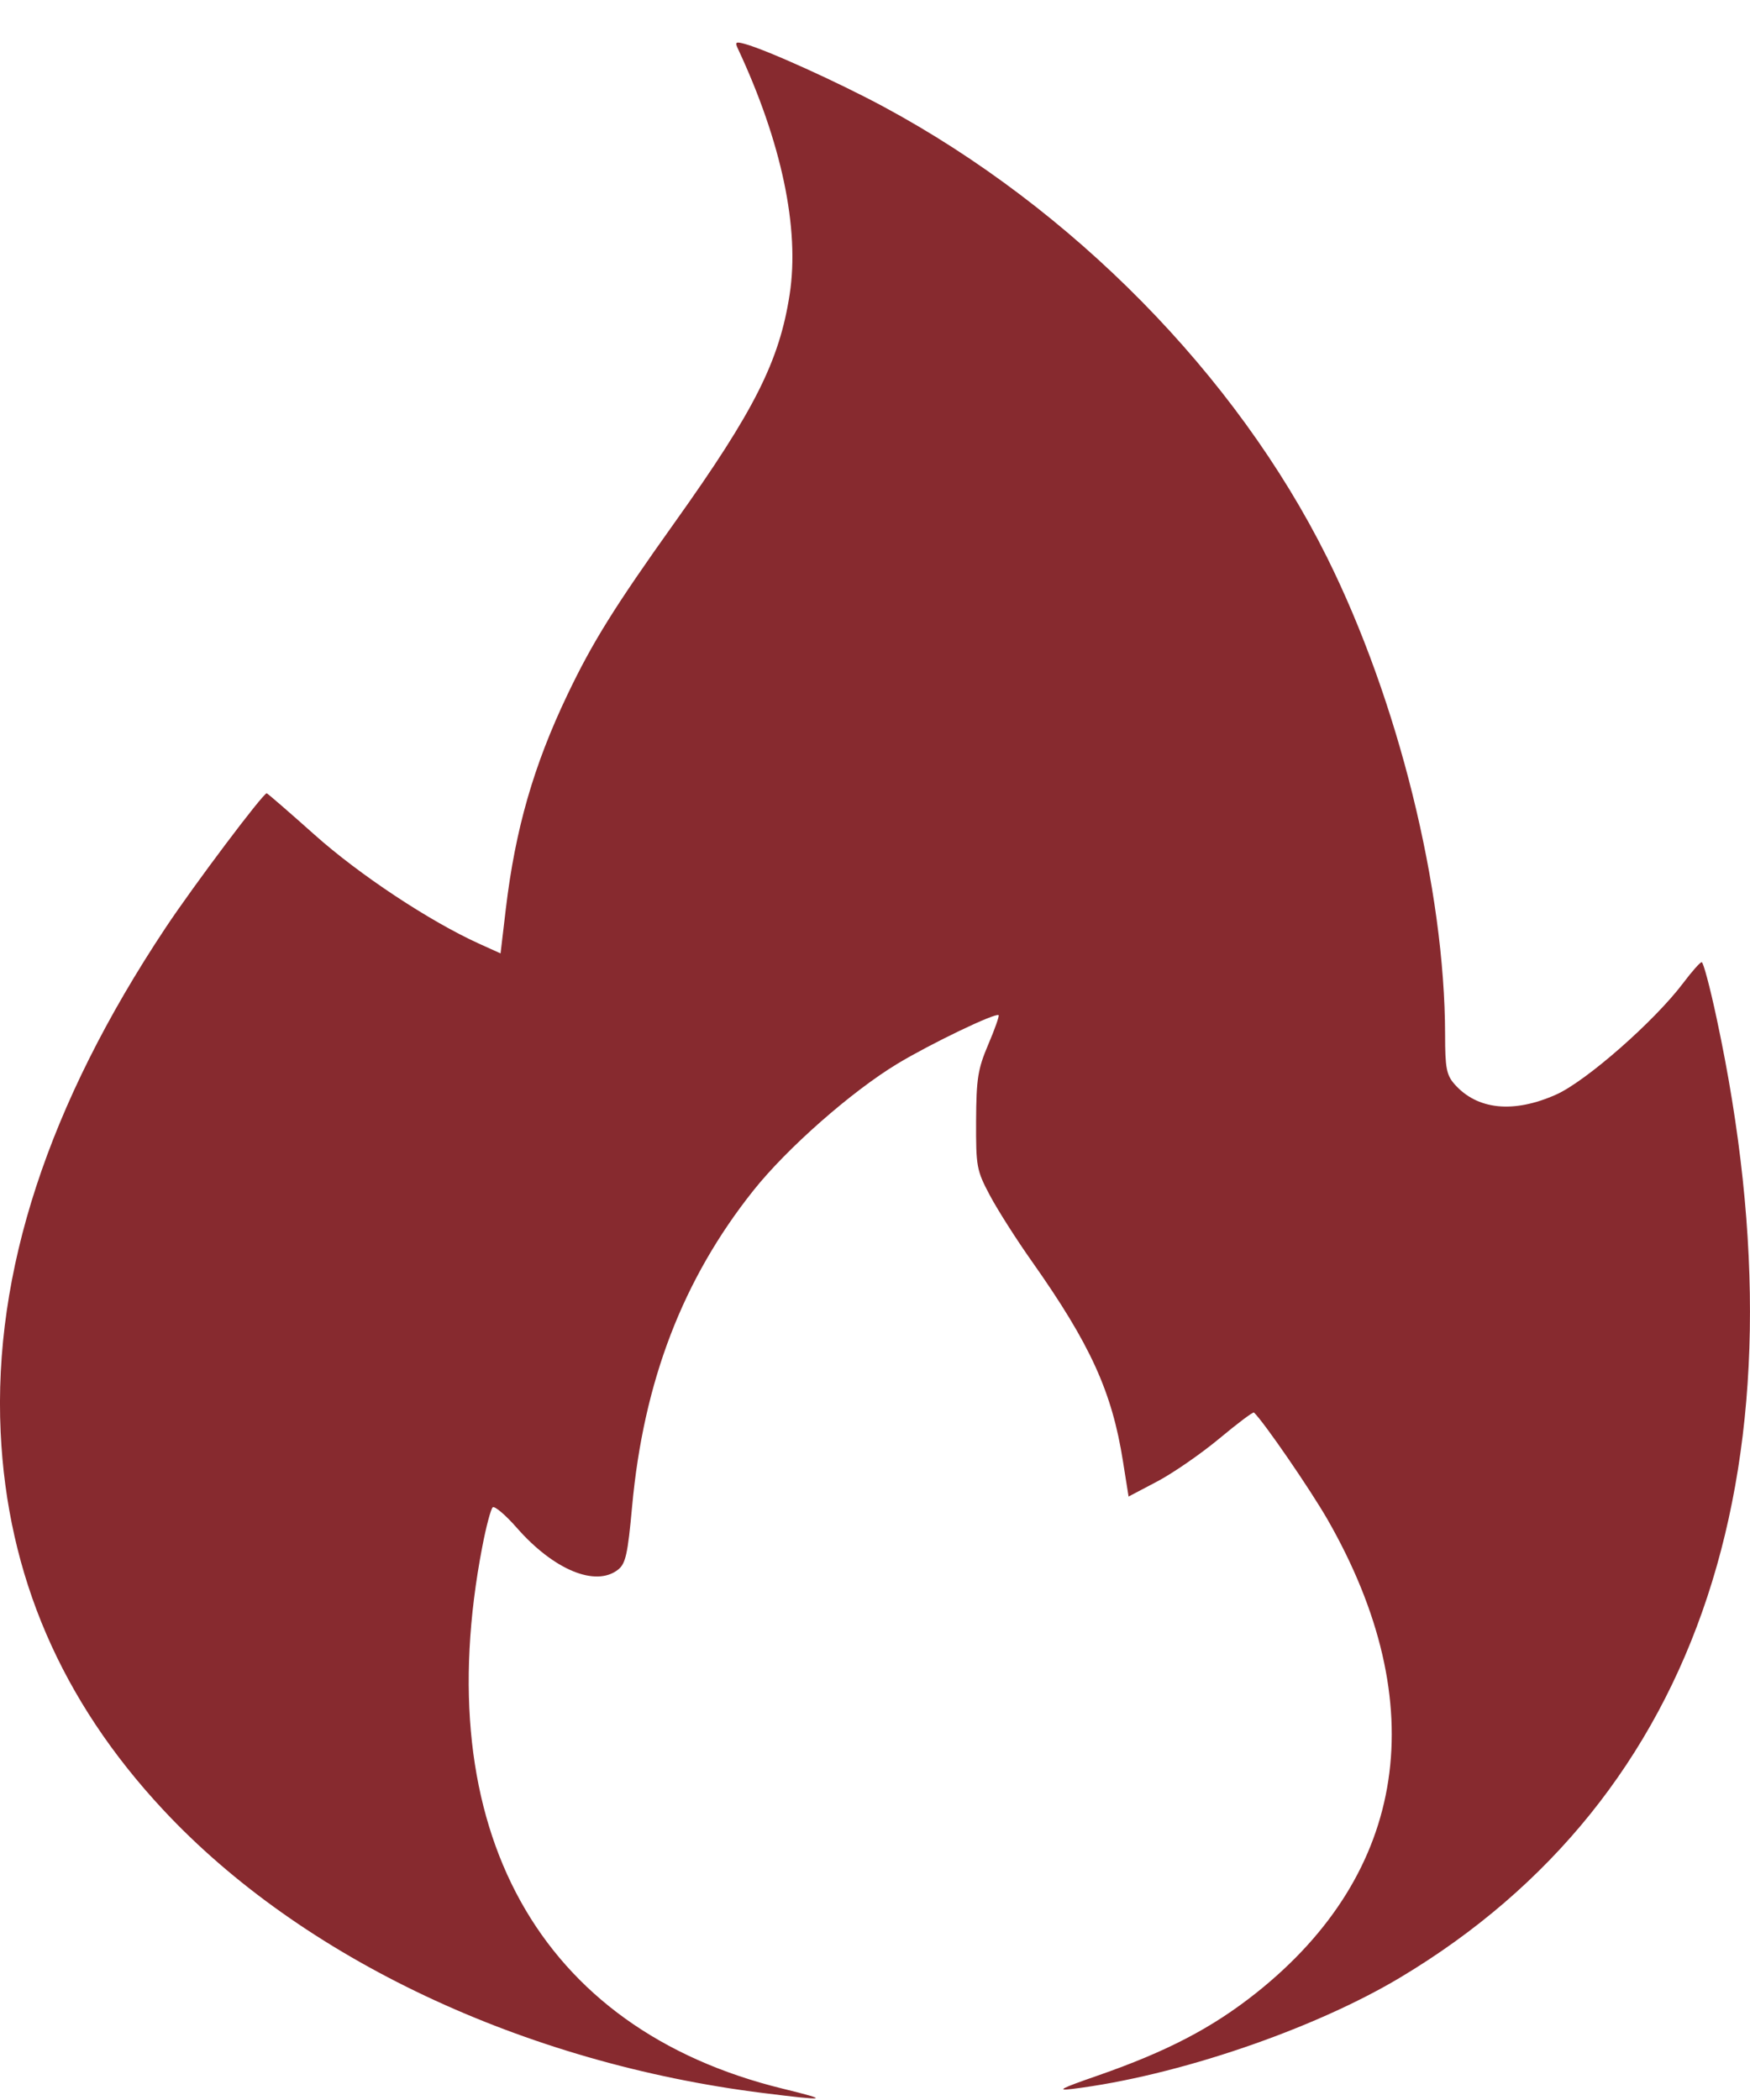 <?xml version="1.0" encoding="UTF-8"?> <svg xmlns="http://www.w3.org/2000/svg" width="30" height="36" viewBox="0 0 30 36" fill="none"> <path fill-rule="evenodd" clip-rule="evenodd" d="M12.648 0.831C13.398 2.435 13.711 3.916 13.537 5.047C13.361 6.19 12.933 7.039 11.571 8.95C10.535 10.403 10.155 11.012 9.726 11.912C9.149 13.121 8.834 14.213 8.672 15.574L8.581 16.344L8.218 16.18C7.364 15.793 6.159 14.995 5.39 14.308C4.953 13.918 4.585 13.599 4.572 13.599C4.509 13.599 3.321 15.178 2.837 15.907C0.823 18.938 -0.116 21.811 0.011 24.551C0.126 27.008 1.048 29.15 2.798 31.026C5.174 33.573 8.977 35.368 13.087 35.881C14.194 36.019 14.245 36.008 13.419 35.806C9.234 34.783 7.335 31.357 8.268 26.514C8.333 26.173 8.414 25.87 8.446 25.84C8.478 25.811 8.666 25.97 8.863 26.195C9.494 26.913 10.209 27.209 10.593 26.91C10.725 26.808 10.761 26.647 10.836 25.826C11.033 23.678 11.706 21.926 12.919 20.404C13.497 19.679 14.597 18.712 15.382 18.237C15.957 17.89 17.067 17.357 17.119 17.403C17.133 17.416 17.054 17.643 16.941 17.907C16.763 18.326 16.737 18.49 16.733 19.213C16.73 19.998 16.741 20.062 16.968 20.49C17.099 20.737 17.424 21.249 17.691 21.626C18.692 23.045 19.063 23.858 19.251 25.052L19.347 25.655L19.839 25.396C20.11 25.253 20.587 24.923 20.9 24.663C21.213 24.402 21.481 24.2 21.497 24.215C21.67 24.381 22.462 25.534 22.76 26.053C24.569 29.215 24.133 32.1 21.533 34.166C20.776 34.767 20 35.171 18.808 35.585C18.18 35.803 18.102 35.845 18.384 35.81C20.162 35.592 22.51 34.794 24.004 33.9C29.175 30.807 31.064 25.074 29.426 17.448C29.314 16.922 29.199 16.493 29.172 16.494C29.145 16.495 29.002 16.656 28.854 16.853C28.361 17.507 27.191 18.534 26.679 18.763C25.945 19.091 25.323 19.027 24.934 18.585C24.797 18.429 24.773 18.306 24.773 17.74C24.77 15.241 23.968 12.002 22.746 9.549C21.19 6.426 18.383 3.573 15.152 1.832C14.372 1.412 13.156 0.861 12.772 0.754C12.613 0.71 12.596 0.72 12.648 0.831Z" fill="#872a2f"></path> </svg> 